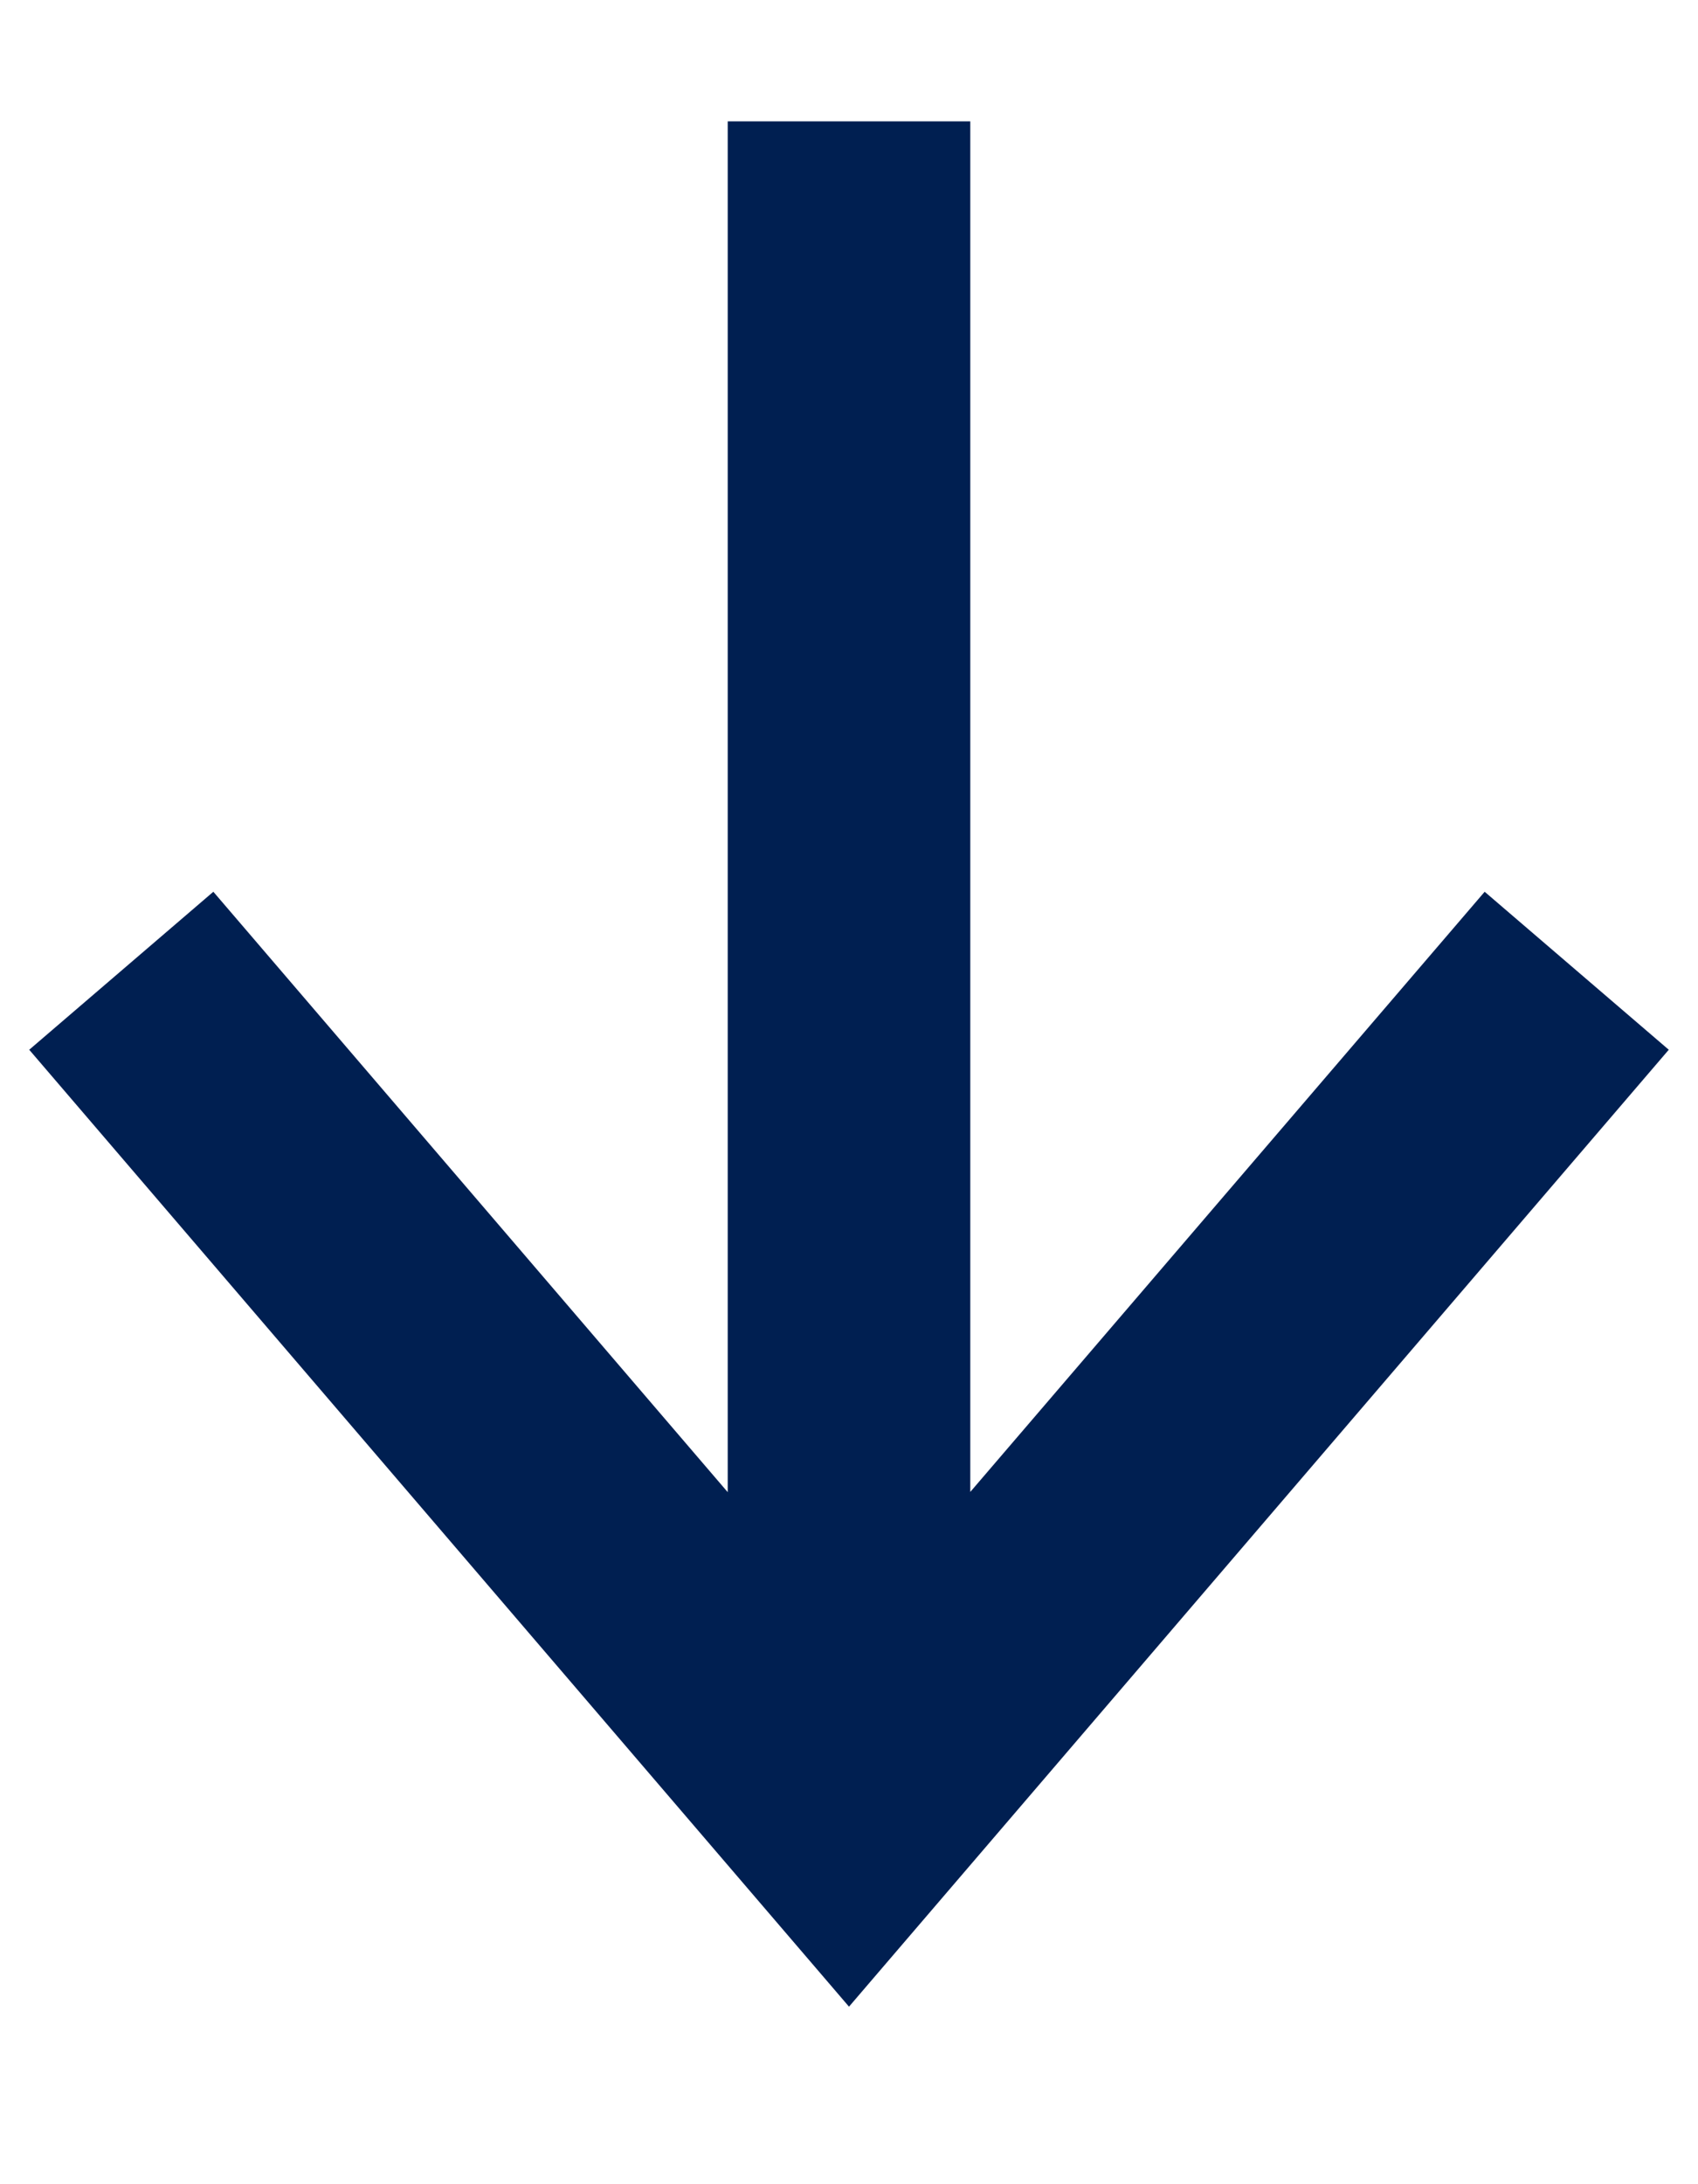 <?xml version="1.0" encoding="UTF-8"?>
<svg width="14px" height="18px" viewBox="0 0 14 18" version="1.1" xmlns="http://www.w3.org/2000/svg" xmlns:xlink="http://www.w3.org/1999/xlink">
    <title>icon-download_blue</title>
    <g id="Page-1" stroke="none" stroke-width="1" fill="none" fill-rule="evenodd">
        <g id="icon-download_blue" fill="#001F51" fill-rule="nonzero">
            <g id="Container" transform="translate(7, 9) scale(-1, 1) translate(-7, -9) translate(0, 0.5)">
                <g id="Icon" transform="translate(7, 8.5) scale(-1, 1) translate(-7, -8.5) translate(0, 0.5)">
                    <polygon id="Combined-Shape" points="8 0 8 11.295 12.241 6.349 13.759 7.651 7 15.537 0.241 7.651 1.759 6.349 6 11.297 6 0"></polygon>
                </g>
            </g>
        </g>
    </g>
</svg>